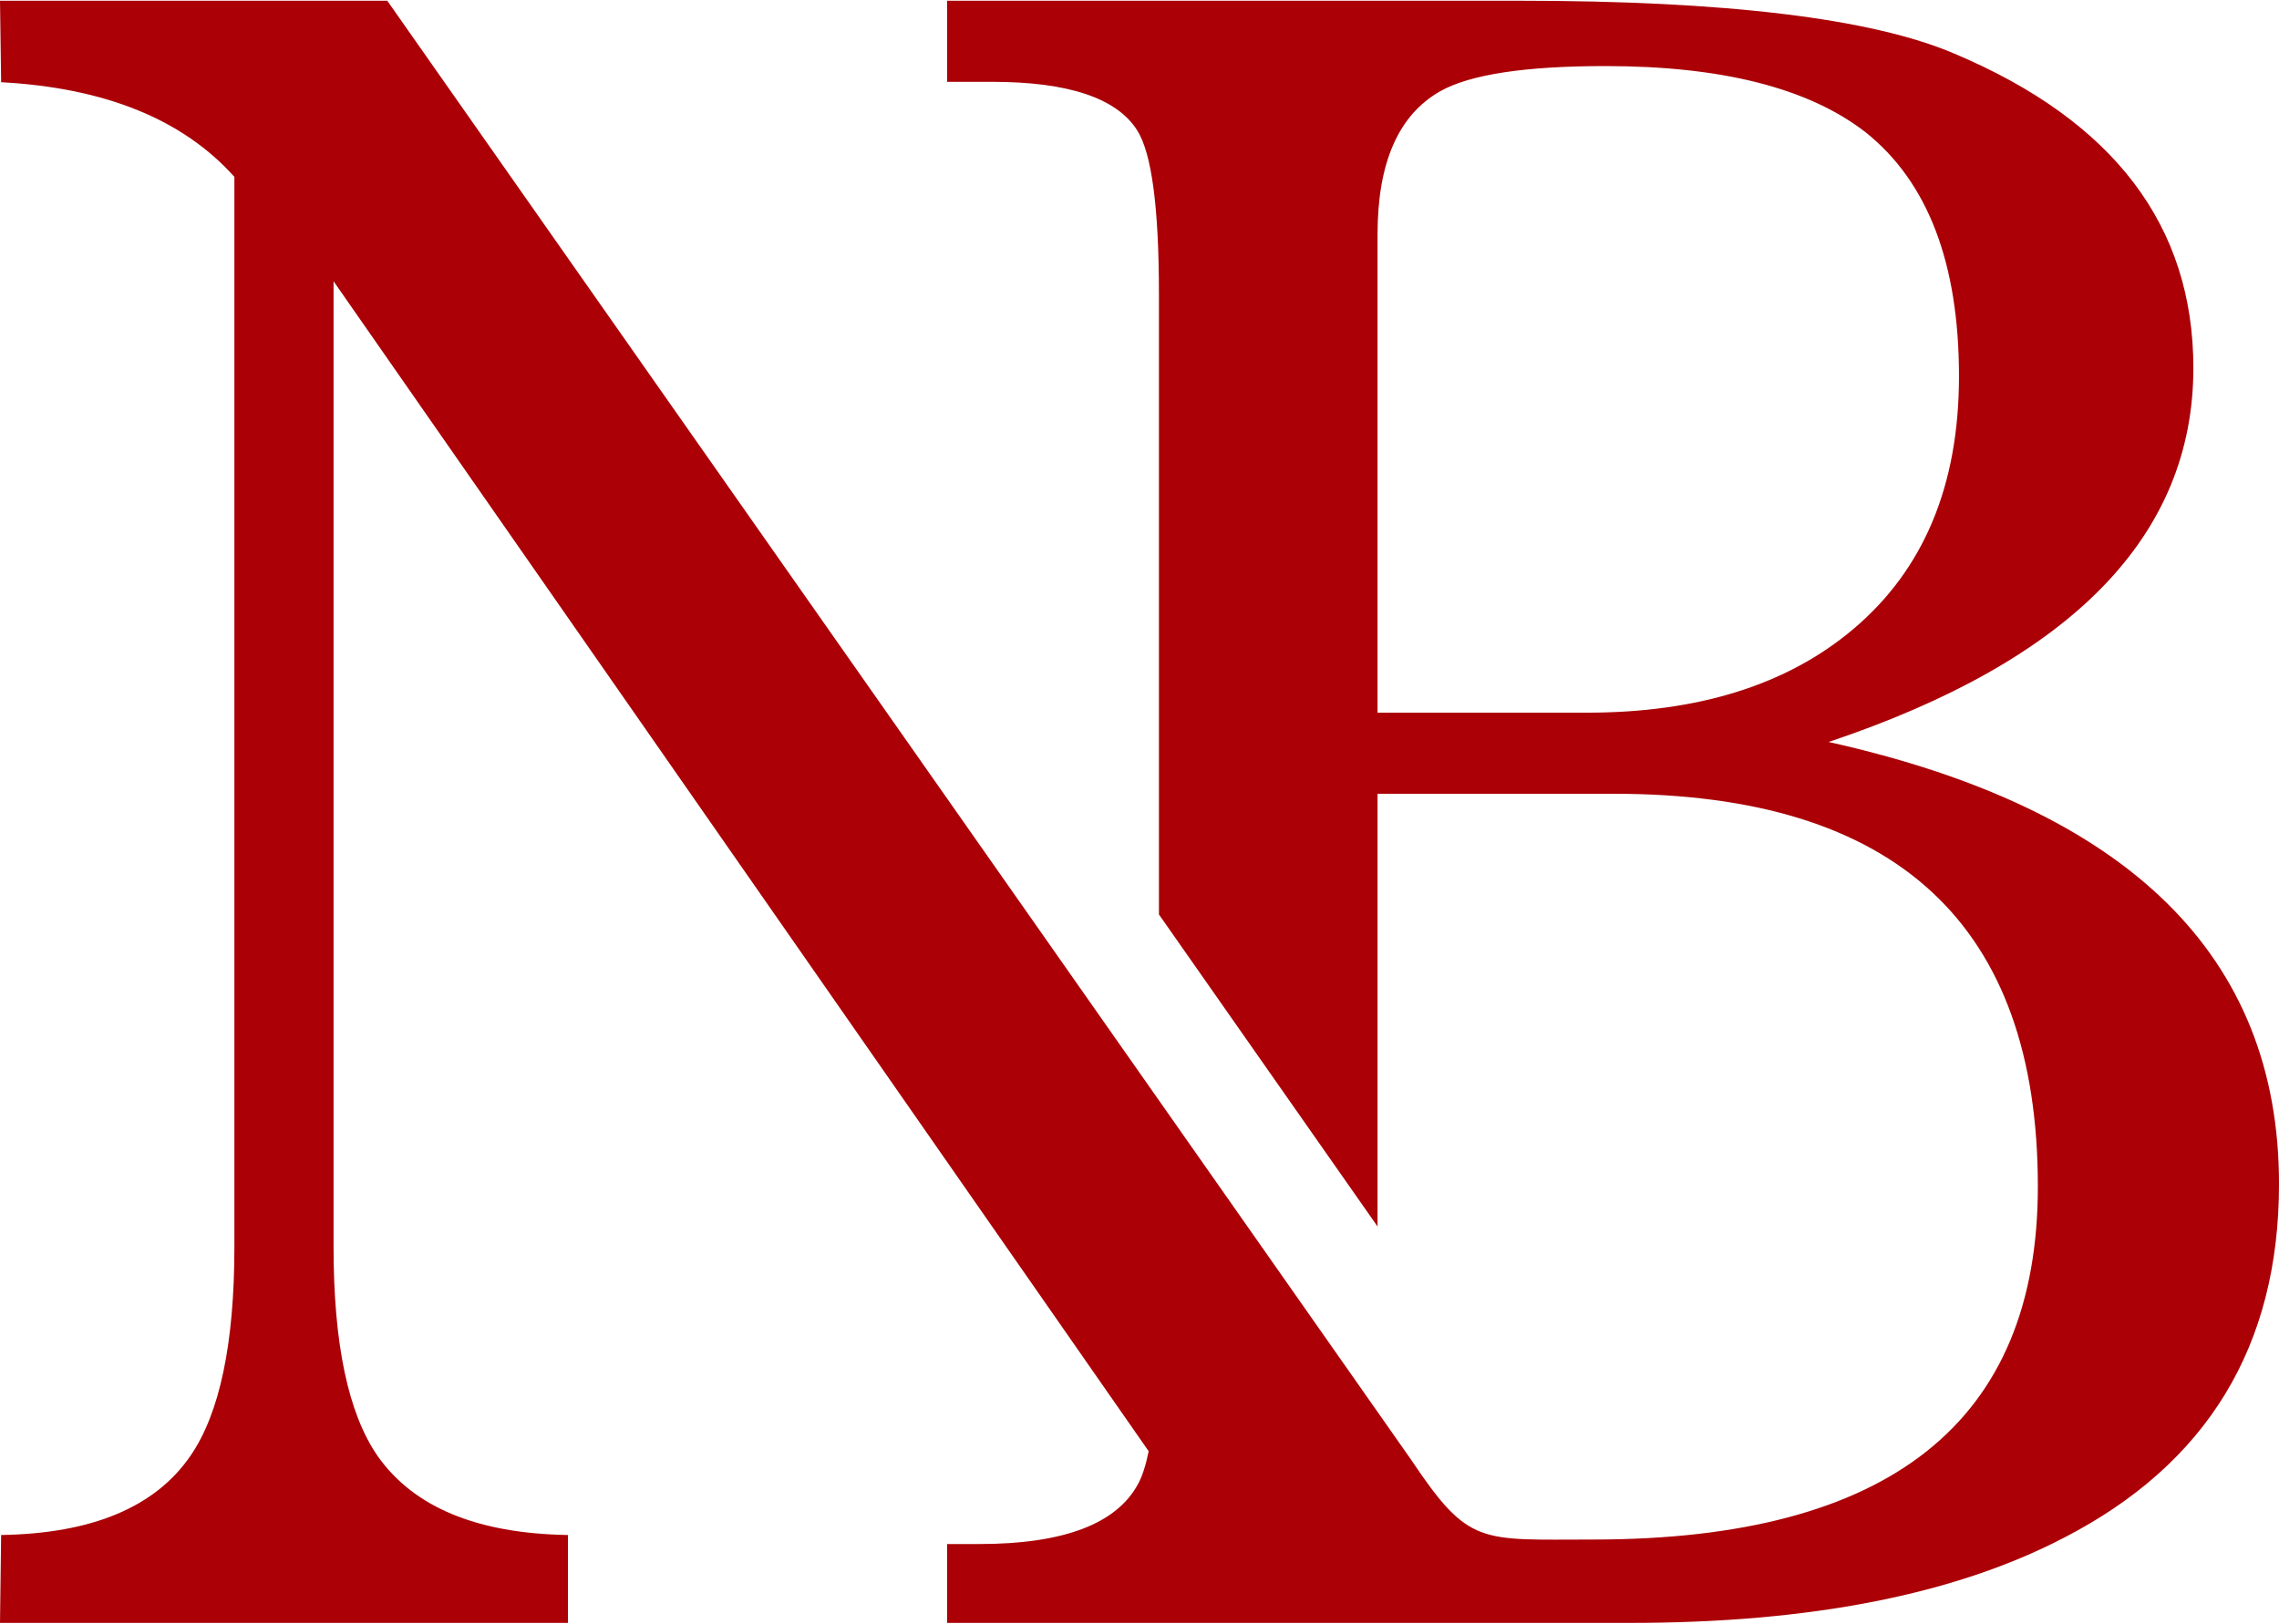 <?xml version="1.0" encoding="UTF-8"?>
<!DOCTYPE svg PUBLIC "-//W3C//DTD SVG 1.1//EN" "http://www.w3.org/Graphics/SVG/1.1/DTD/svg11.dtd">
<!-- Creator: CorelDRAW 2018 (64-Bit) -->
<svg xmlns="http://www.w3.org/2000/svg" xml:space="preserve" width="87px" height="62px" version="1.1" style="shape-rendering:geometricPrecision; text-rendering:geometricPrecision; image-rendering:optimizeQuality; fill-rule:evenodd; clip-rule:evenodd"
viewBox="0 0 713790 508220"
 xmlns:xlink="http://www.w3.org/1999/xlink">
 <defs>
  <style type="text/css">
   <![CDATA[
    .fil0 {fill:#AA0006}
   ]]>
  </style>
 </defs>
 <g id="Layer_x0020_1">
  <path class="fil0" d="M296630 508220l0 -24710 10000 0c26580,0 43170,-6350 49880,-18940 1280,-2390 2370,-5770 3260,-10130l-255300 -366560 0 302570c0,30360 4590,52120 13760,65420 11300,16110 31180,24350 59650,24810l0 27540 -177880 0 350 -27540c28480,-460 48240,-8700 59300,-24810 9170,-13300 13760,-35180 13760,-65420l0 -335270c-16110,-18000 -40470,-27890 -73060,-29650l-350 -25530 121290 0 320650 457060c18170,27130 21470,25040 57030,25040 92820,0 139290,-36830 139290,-110590 0,-81990 -44230,-123050 -132700,-123050l-74110 0 0 135560 -68470 -97760 0 -194380c0,-26820 -2210,-44030 -6820,-51290 -6430,-10130 -21650,-15180 -45410,-15180l-14120 0 0 -25410 178820 0c65170,0 110820,5530 136700,16590 49880,21060 74820,53880 74820,98460 0,52590 -38120,91650 -114240,117180 94000,20940 141060,67050 141060,138460 0,50820 -22470,87760 -67530,110940 -34230,17760 -79410,26590 -135760,26590l-213870 0zm134820 -285170l65530 0c34930,0 62810,-8710 83520,-26230 22000,-18590 33060,-44940 33060,-79180 0,-35410 -9770,-60940 -29300,-76470 -17760,-13760 -44820,-20700 -81400,-20700 -25060,0 -42350,2590 -51770,7880 -13060,7410 -19640,22350 -19640,44820l0 149880z"/>
 </g>
</svg>
